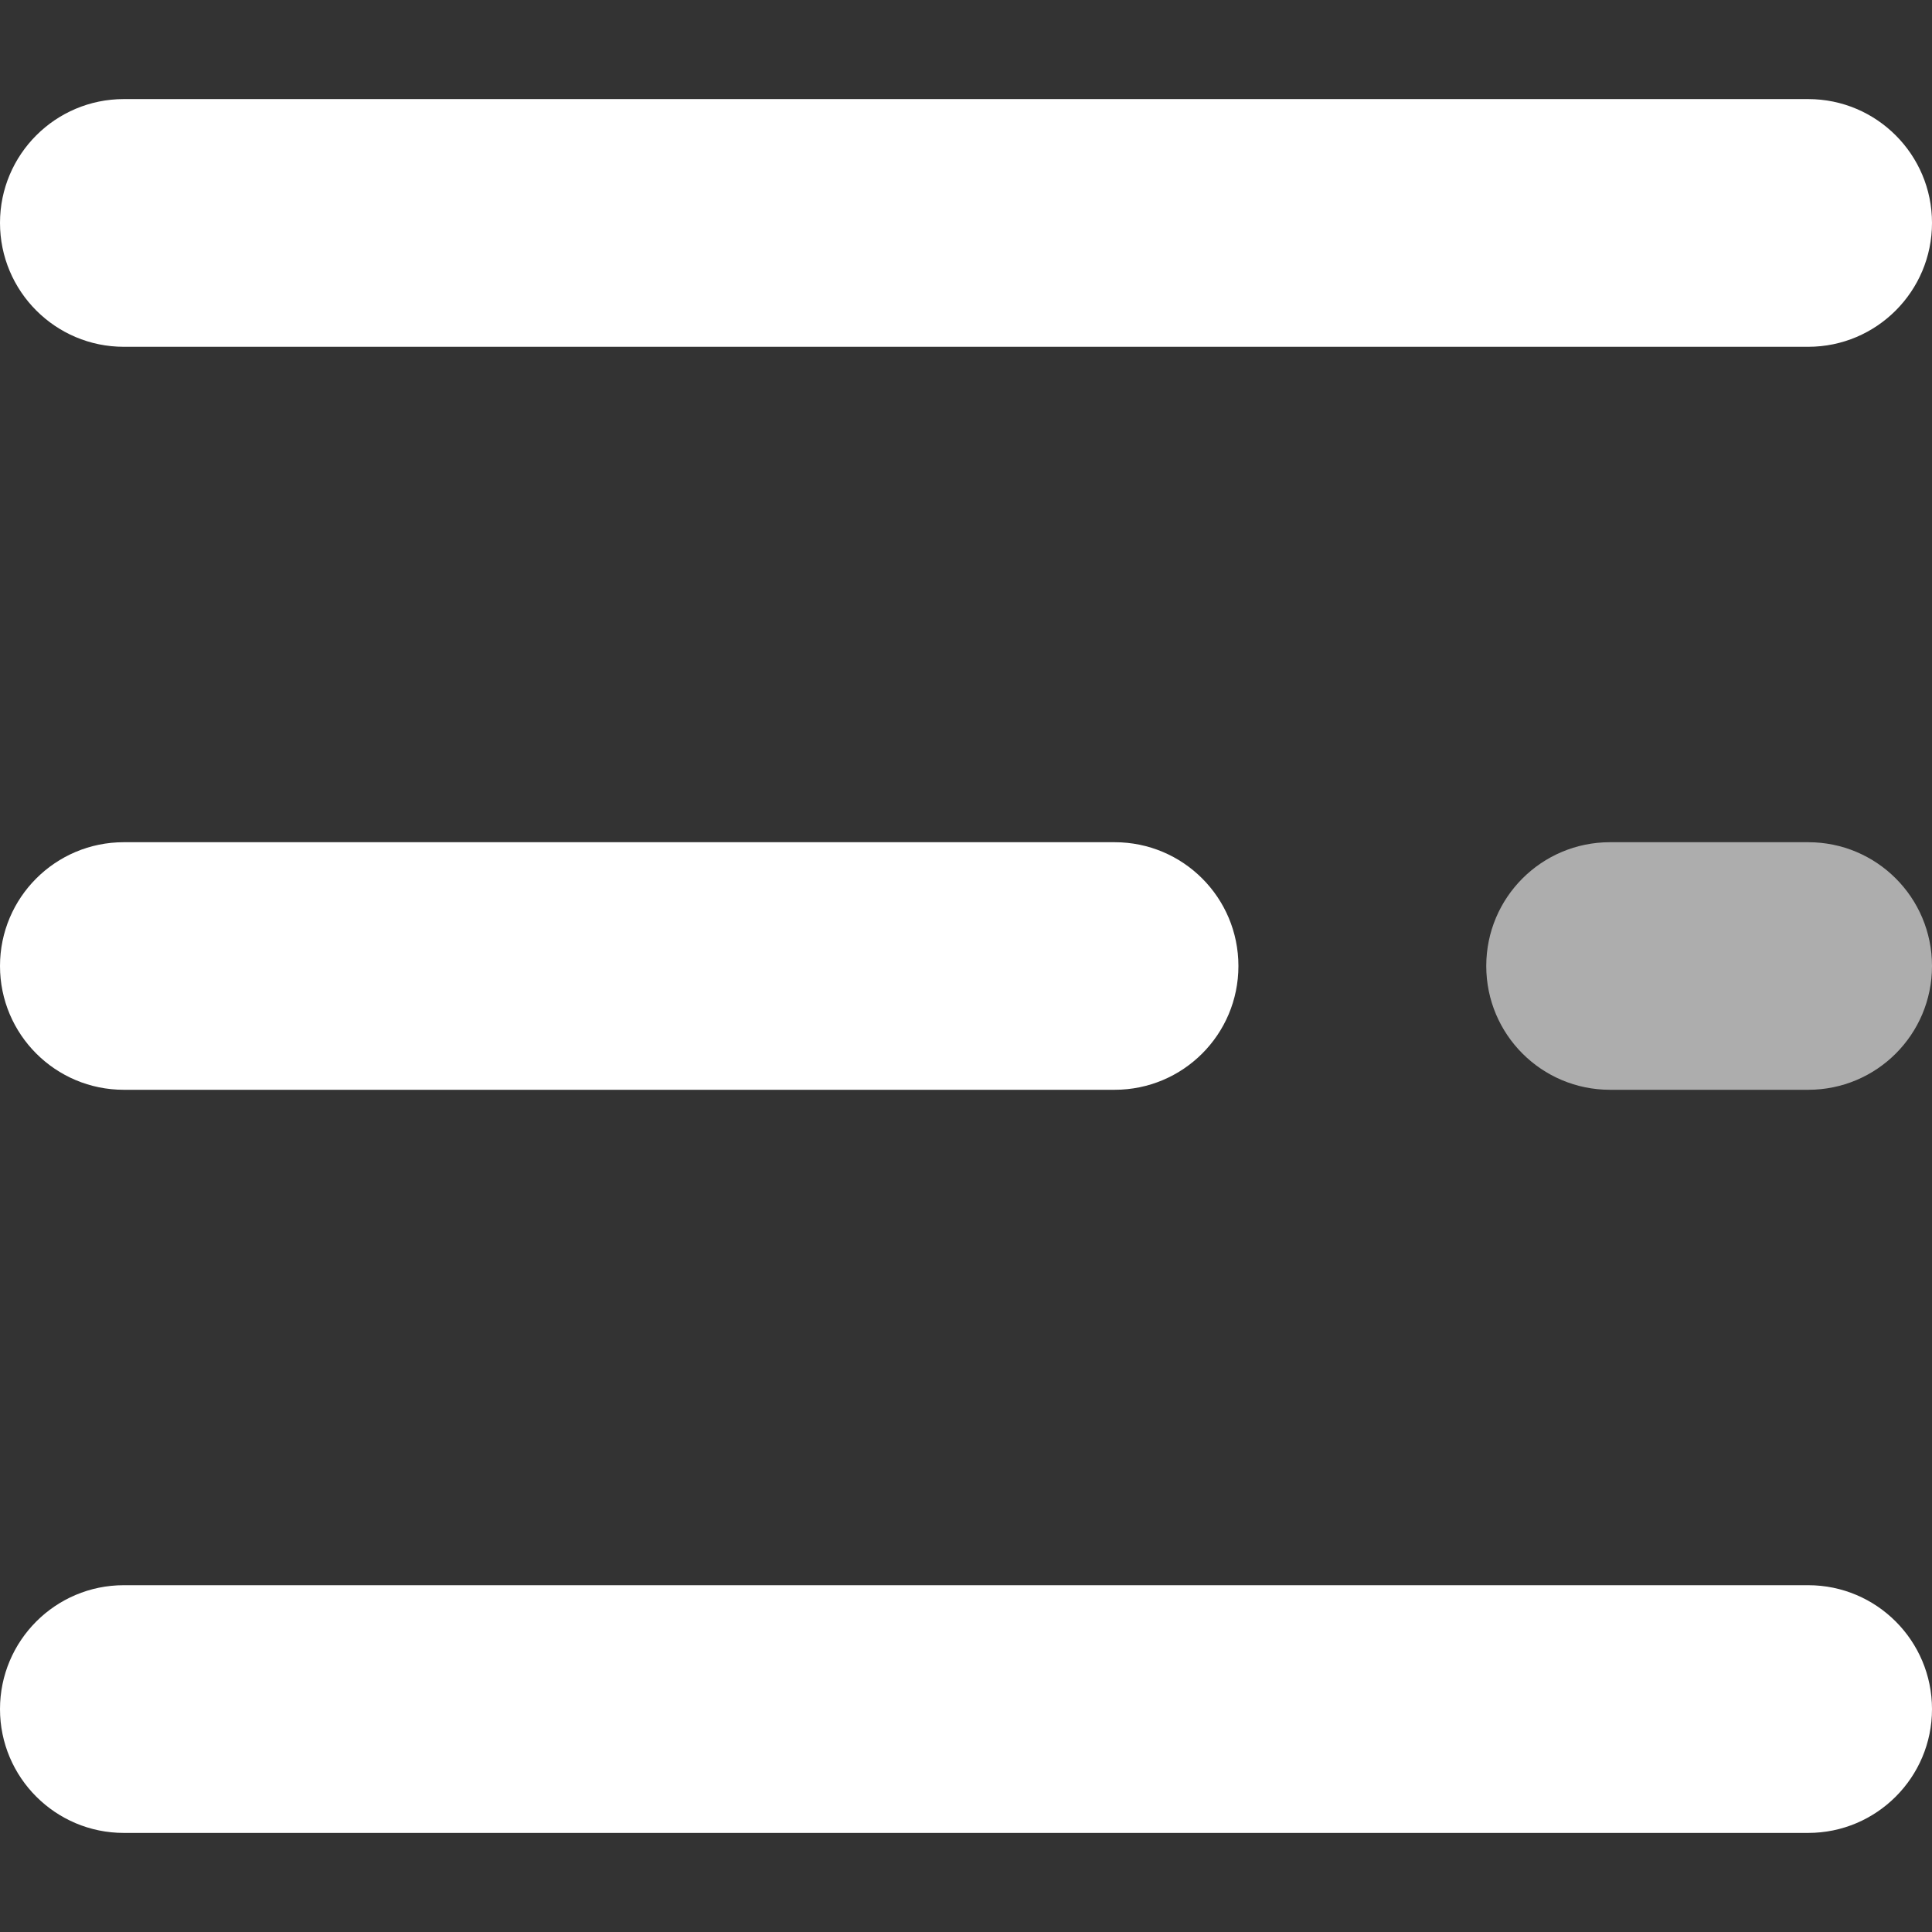 <svg xmlns="http://www.w3.org/2000/svg" width="14" height="14" viewBox="0 0 14 14" fill="none"><rect x="0" y="0" width="14" height="14" fill="#333333" stroke="none"/><g clip-path="url(#clip0_341_1114)"><path d="M13.103 2.513H0.897C0.402 2.513 0 2.111 0 1.615C0 1.12 0.402 0.718 0.897 0.718H13.103C13.598 0.718 14 1.12 14 1.615C14 2.111 13.598 2.513 13.103 2.513Z" fill="white"></path><path d="M8.077 7.897H0.897C0.402 7.897 0 7.496 0 7C0 6.504 0.402 6.103 0.897 6.103H8.077C8.573 6.103 8.974 6.504 8.974 7C8.974 7.496 8.573 7.897 8.077 7.897Z" fill="white"></path><path d="M13.103 7.897H11.667C11.171 7.897 10.77 7.496 10.77 7C10.77 6.504 11.171 6.103 11.667 6.103H13.103C13.599 6.103 14 6.504 14 7C14 7.496 13.599 7.897 13.103 7.897Z" fill="white" fill-opacity="0.6"></path><path d="M13.103 13.282H0.897C0.402 13.282 0 12.88 0 12.385C0 11.889 0.402 11.487 0.897 11.487H13.103C13.598 11.487 14 11.889 14 12.385C14 12.88 13.598 13.282 13.103 13.282Z" fill="white"></path></g><defs><clipPath id="clip0_341_1114"><rect width="14" height="14" fill="white"></rect></clipPath></defs></svg>